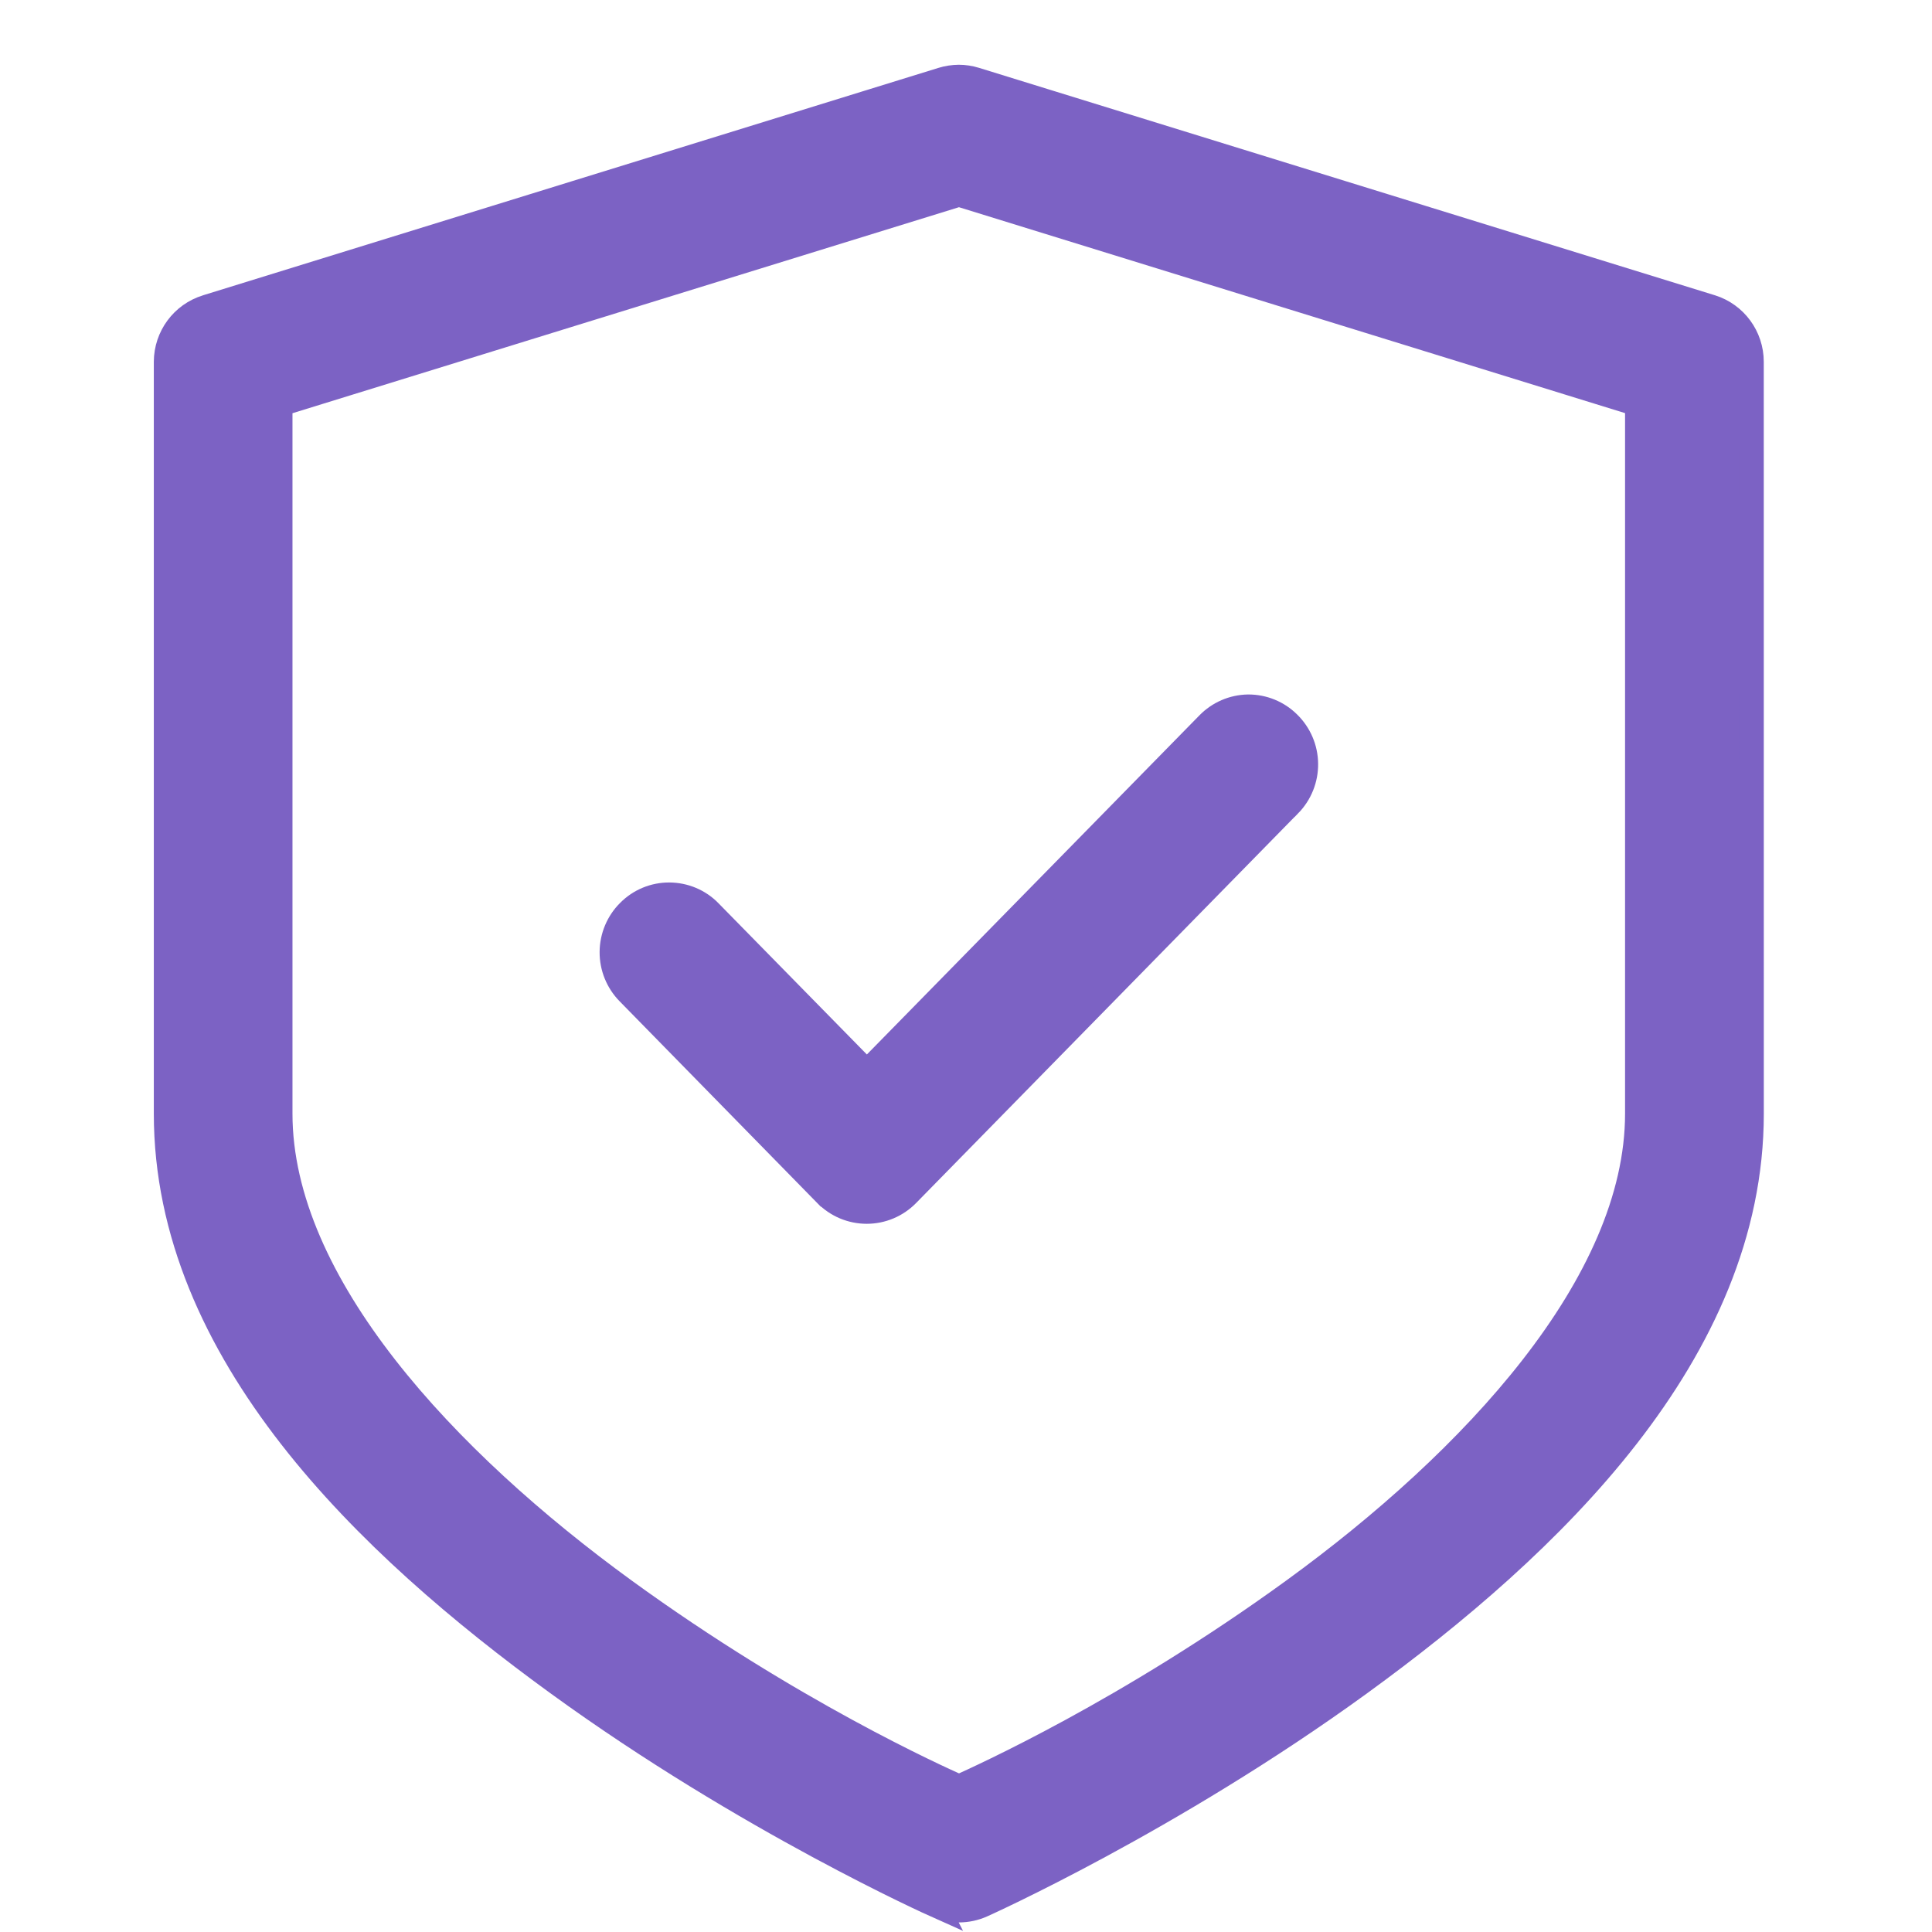 <svg width="39" height="39" viewBox="0 0 39 39" fill="none" xmlns="http://www.w3.org/2000/svg">
<path d="M19.353 1.557C19.24 1.559 19.127 1.575 19.018 1.609L4.168 6.201H4.17C3.687 6.349 3.357 6.796 3.355 7.303V22.48C3.355 27.311 7.43 31.197 11.256 33.977C15.082 36.758 18.892 38.459 18.892 38.459L18.891 38.457C19.188 38.59 19.527 38.59 19.825 38.457C19.825 38.457 23.628 36.756 27.454 33.976C31.28 31.195 35.355 27.309 35.355 22.479L35.354 7.303C35.354 6.798 35.027 6.352 34.549 6.201L19.691 1.609C19.581 1.575 19.468 1.557 19.353 1.557ZM19.358 3.921L33.054 8.155V22.479C33.054 25.918 29.714 29.49 26.114 32.106C22.747 34.553 19.781 35.88 19.36 36.073C18.934 35.882 15.973 34.555 12.605 32.108C9.005 29.491 5.654 25.918 5.654 22.48V8.157L19.358 3.921ZM25.194 14.269C24.89 14.274 24.601 14.399 24.389 14.617L17.499 21.643L14.326 18.409C14.113 18.189 13.82 18.066 13.513 18.064C13.207 18.062 12.913 18.183 12.697 18.401C12.48 18.615 12.356 18.91 12.354 19.217C12.352 19.524 12.472 19.82 12.687 20.038L16.676 24.11H16.678C16.893 24.331 17.189 24.454 17.496 24.454C17.803 24.454 18.097 24.331 18.314 24.11L26.027 16.241H26.029C26.242 16.022 26.362 15.726 26.358 15.417C26.355 15.11 26.229 14.817 26.011 14.603C25.793 14.386 25.5 14.267 25.194 14.269Z" fill="#7C62C4" stroke="#7C62C4" stroke-width="0.5"/>
</svg>
